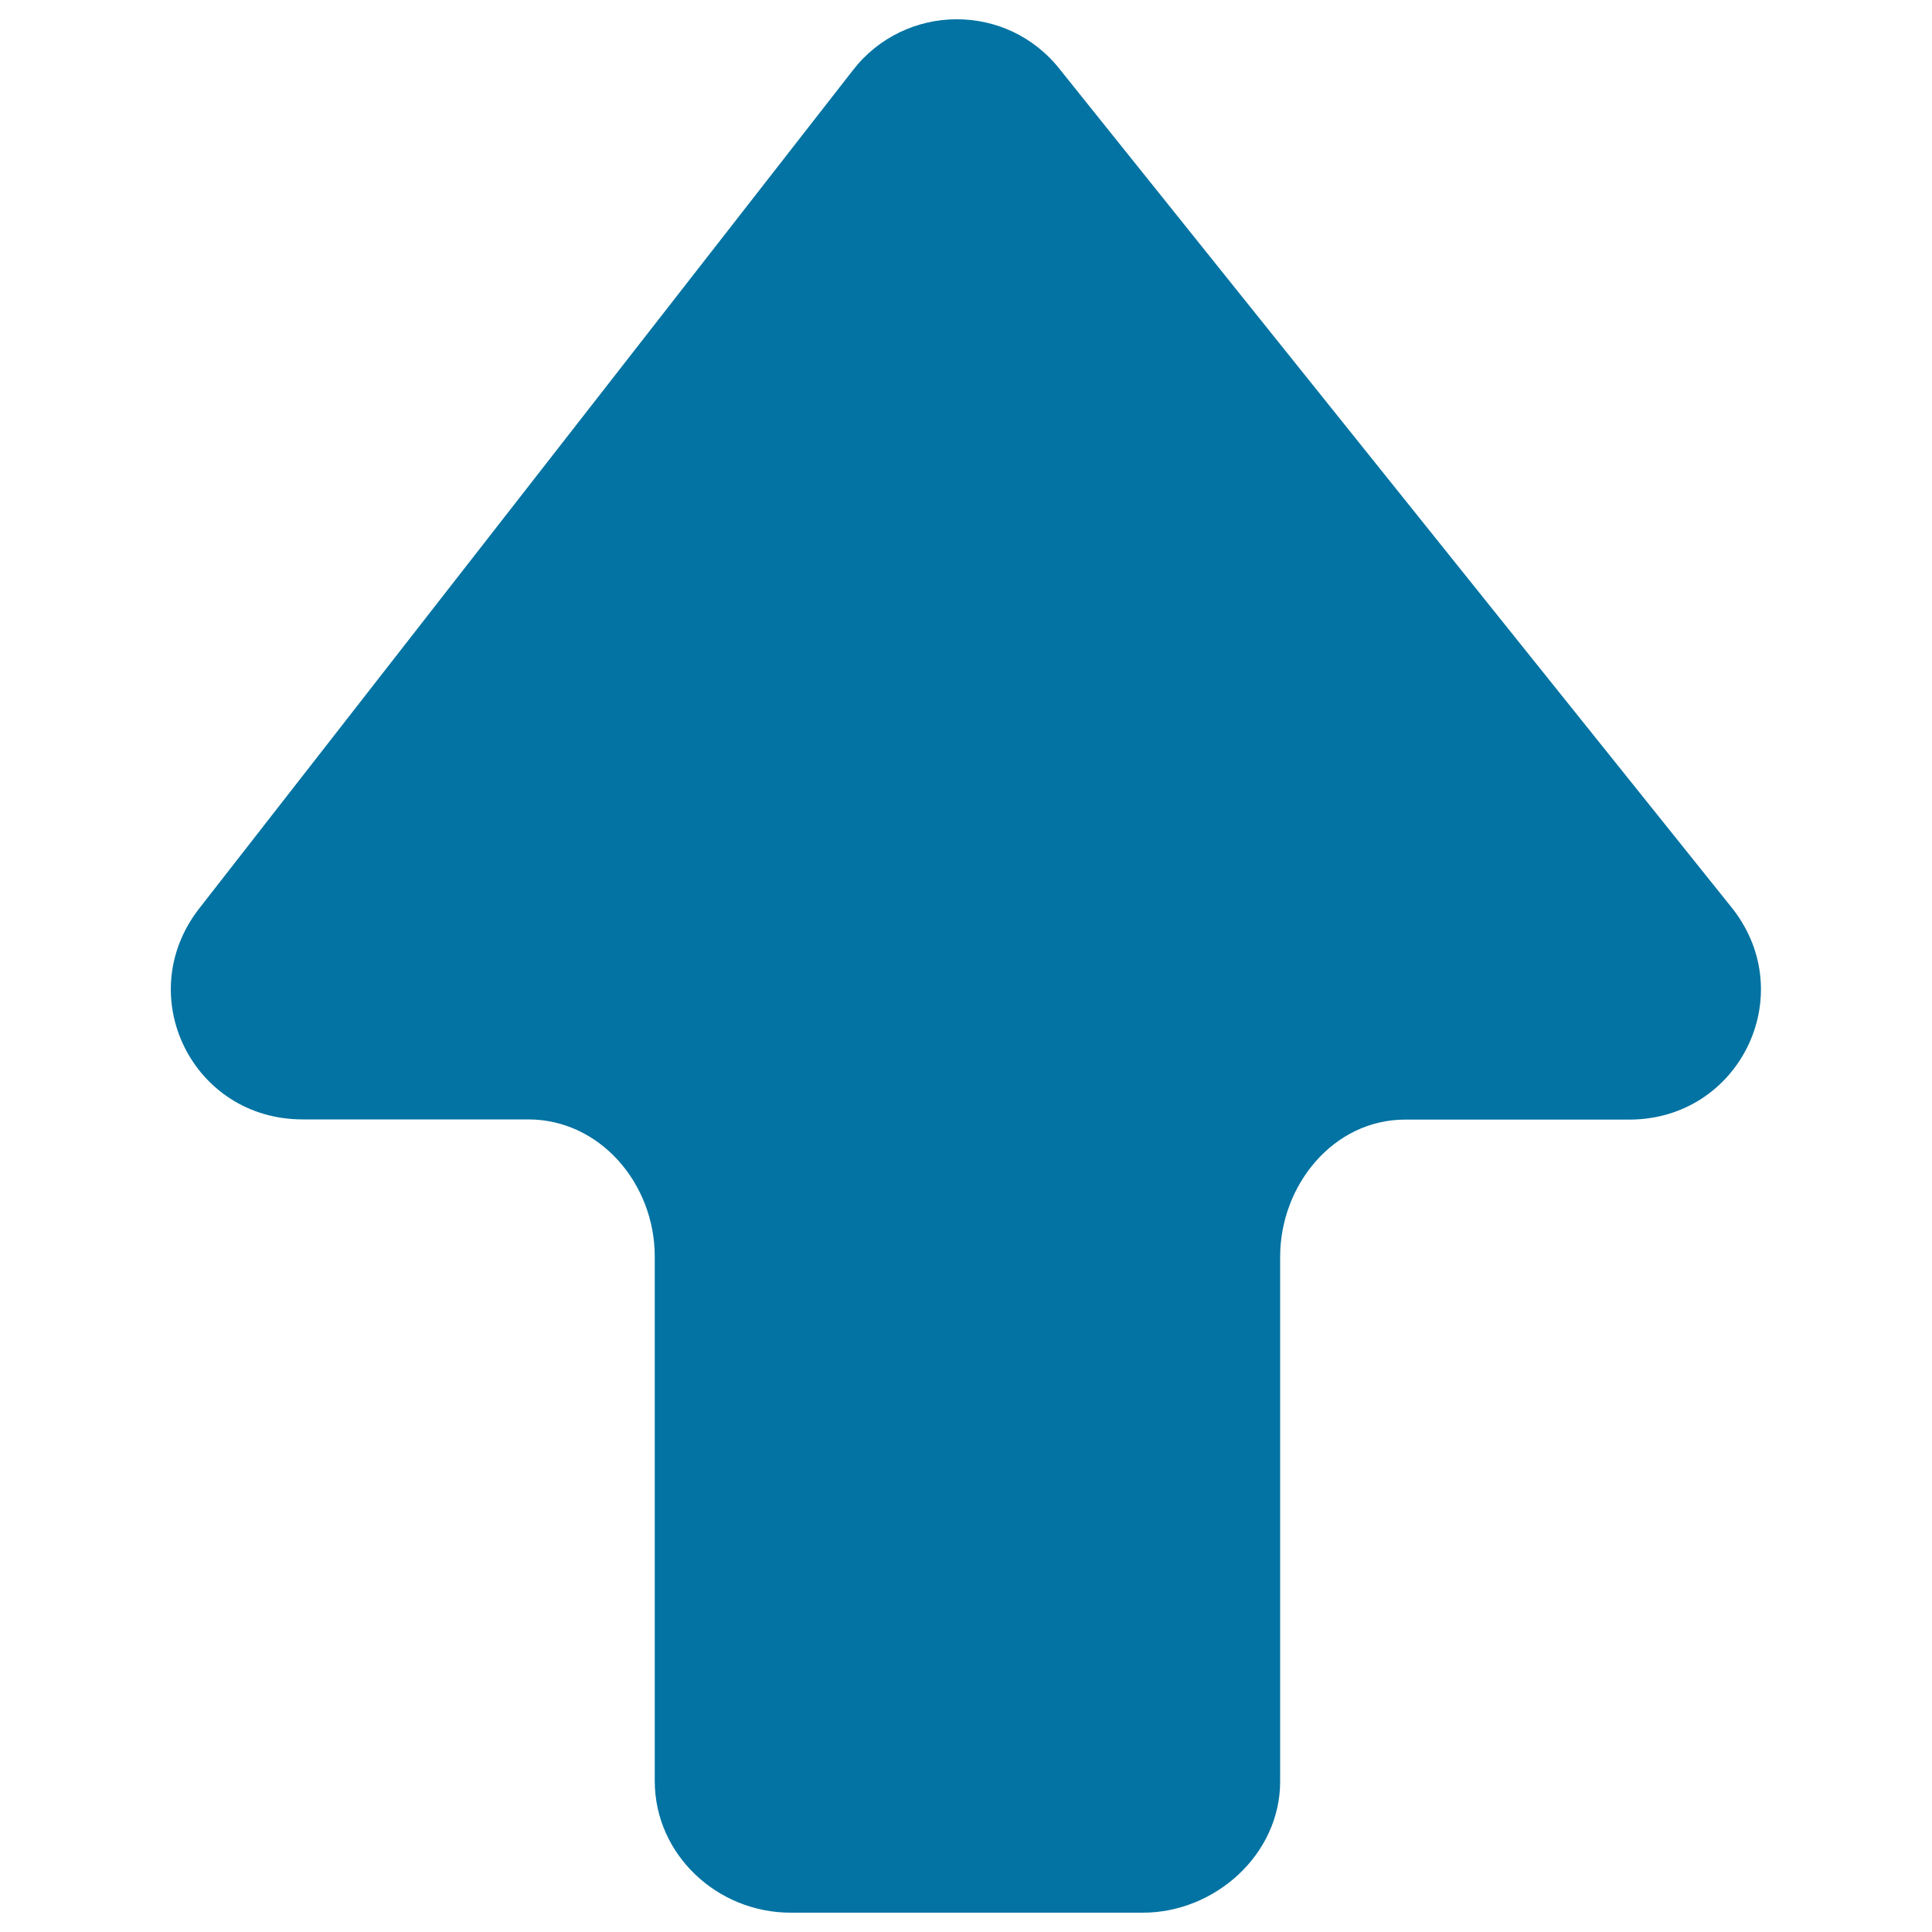 <svg xmlns="http://www.w3.org/2000/svg" viewBox="0 0 1000 1000" style="fill:#0273a2">
<title>Up Arrow svg icon</title>
<g><path d="M409.2,990h182.4c37.1,0,71-30,71-67.9V650.5c0-37.1,27.6-71,64.7-71h116c56.8,0,88.4-64,53.7-108.9L548.9,36.3c-27.6-35.5-80.5-34.7-107.4,0L102.9,470.5c-34.7,45-3.2,108.9,53.7,108.9h116.8c37.1,0,65.5,33.2,65.5,71v271.6C339,960,371.3,990,409.2,990z"/></g>
</svg>